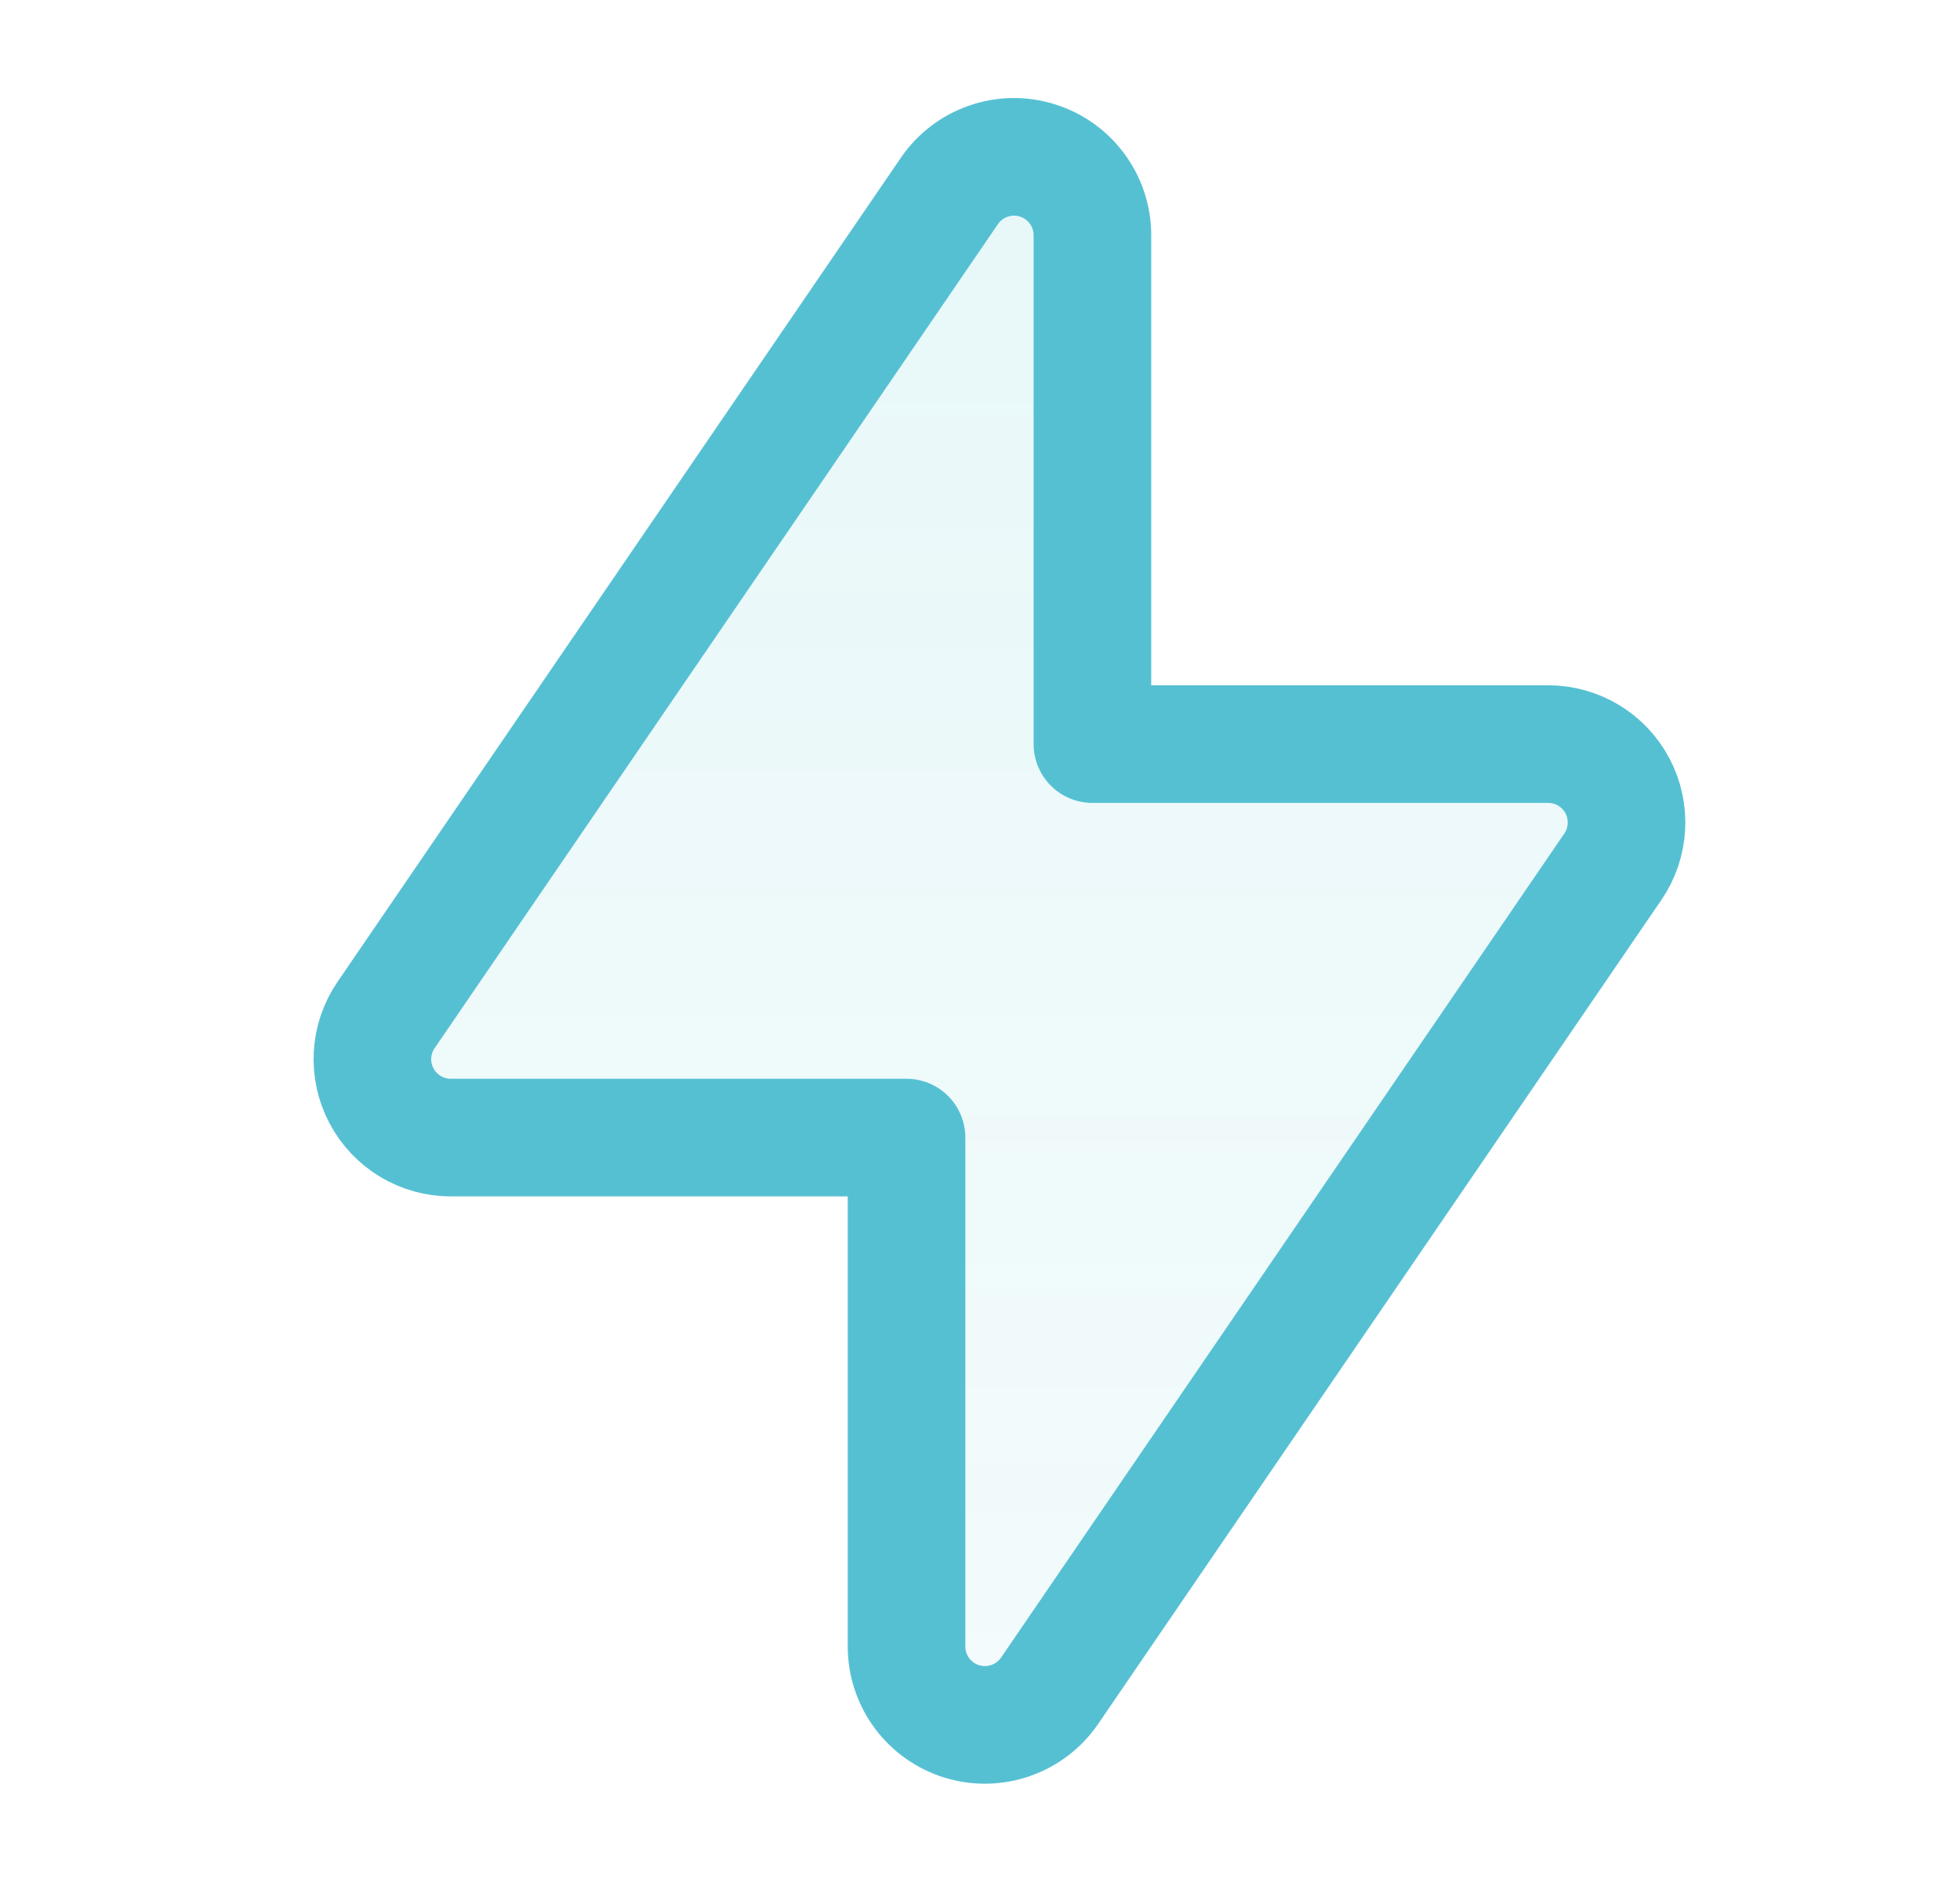 <svg width="25" height="24" viewBox="0 0 25 24" fill="none" xmlns="http://www.w3.org/2000/svg">
<path fill-rule="evenodd" clip-rule="evenodd" d="M12.109 2.436C12.356 2.074 12.811 1.915 13.229 2.045C13.648 2.174 13.934 2.562 13.934 3V9.489H19.747C20.118 9.489 20.458 9.694 20.631 10.022C20.804 10.35 20.782 10.747 20.572 11.053L13.388 21.561C13.14 21.923 12.686 22.081 12.267 21.952C11.848 21.822 11.563 21.435 11.563 20.996V14.507H5.75C5.379 14.507 5.039 14.302 4.866 13.974C4.692 13.646 4.715 13.249 4.925 12.943L12.109 2.436Z" fill="url(#paint0_linear_354_20461)" stroke="#56C0D3" stroke-width="1.5" stroke-linecap="round" stroke-linejoin="round"/>
<defs>
<linearGradient id="paint0_linear_354_20461" x1="12.748" y1="2" x2="12.748" y2="21.996" gradientUnits="userSpaceOnUse">
<stop stop-color="#16B4BD" stop-opacity="0.1"/>
<stop offset="1" stop-color="#16B4BD" stop-opacity="0.05"/>
</linearGradient>
</defs>
</svg>
